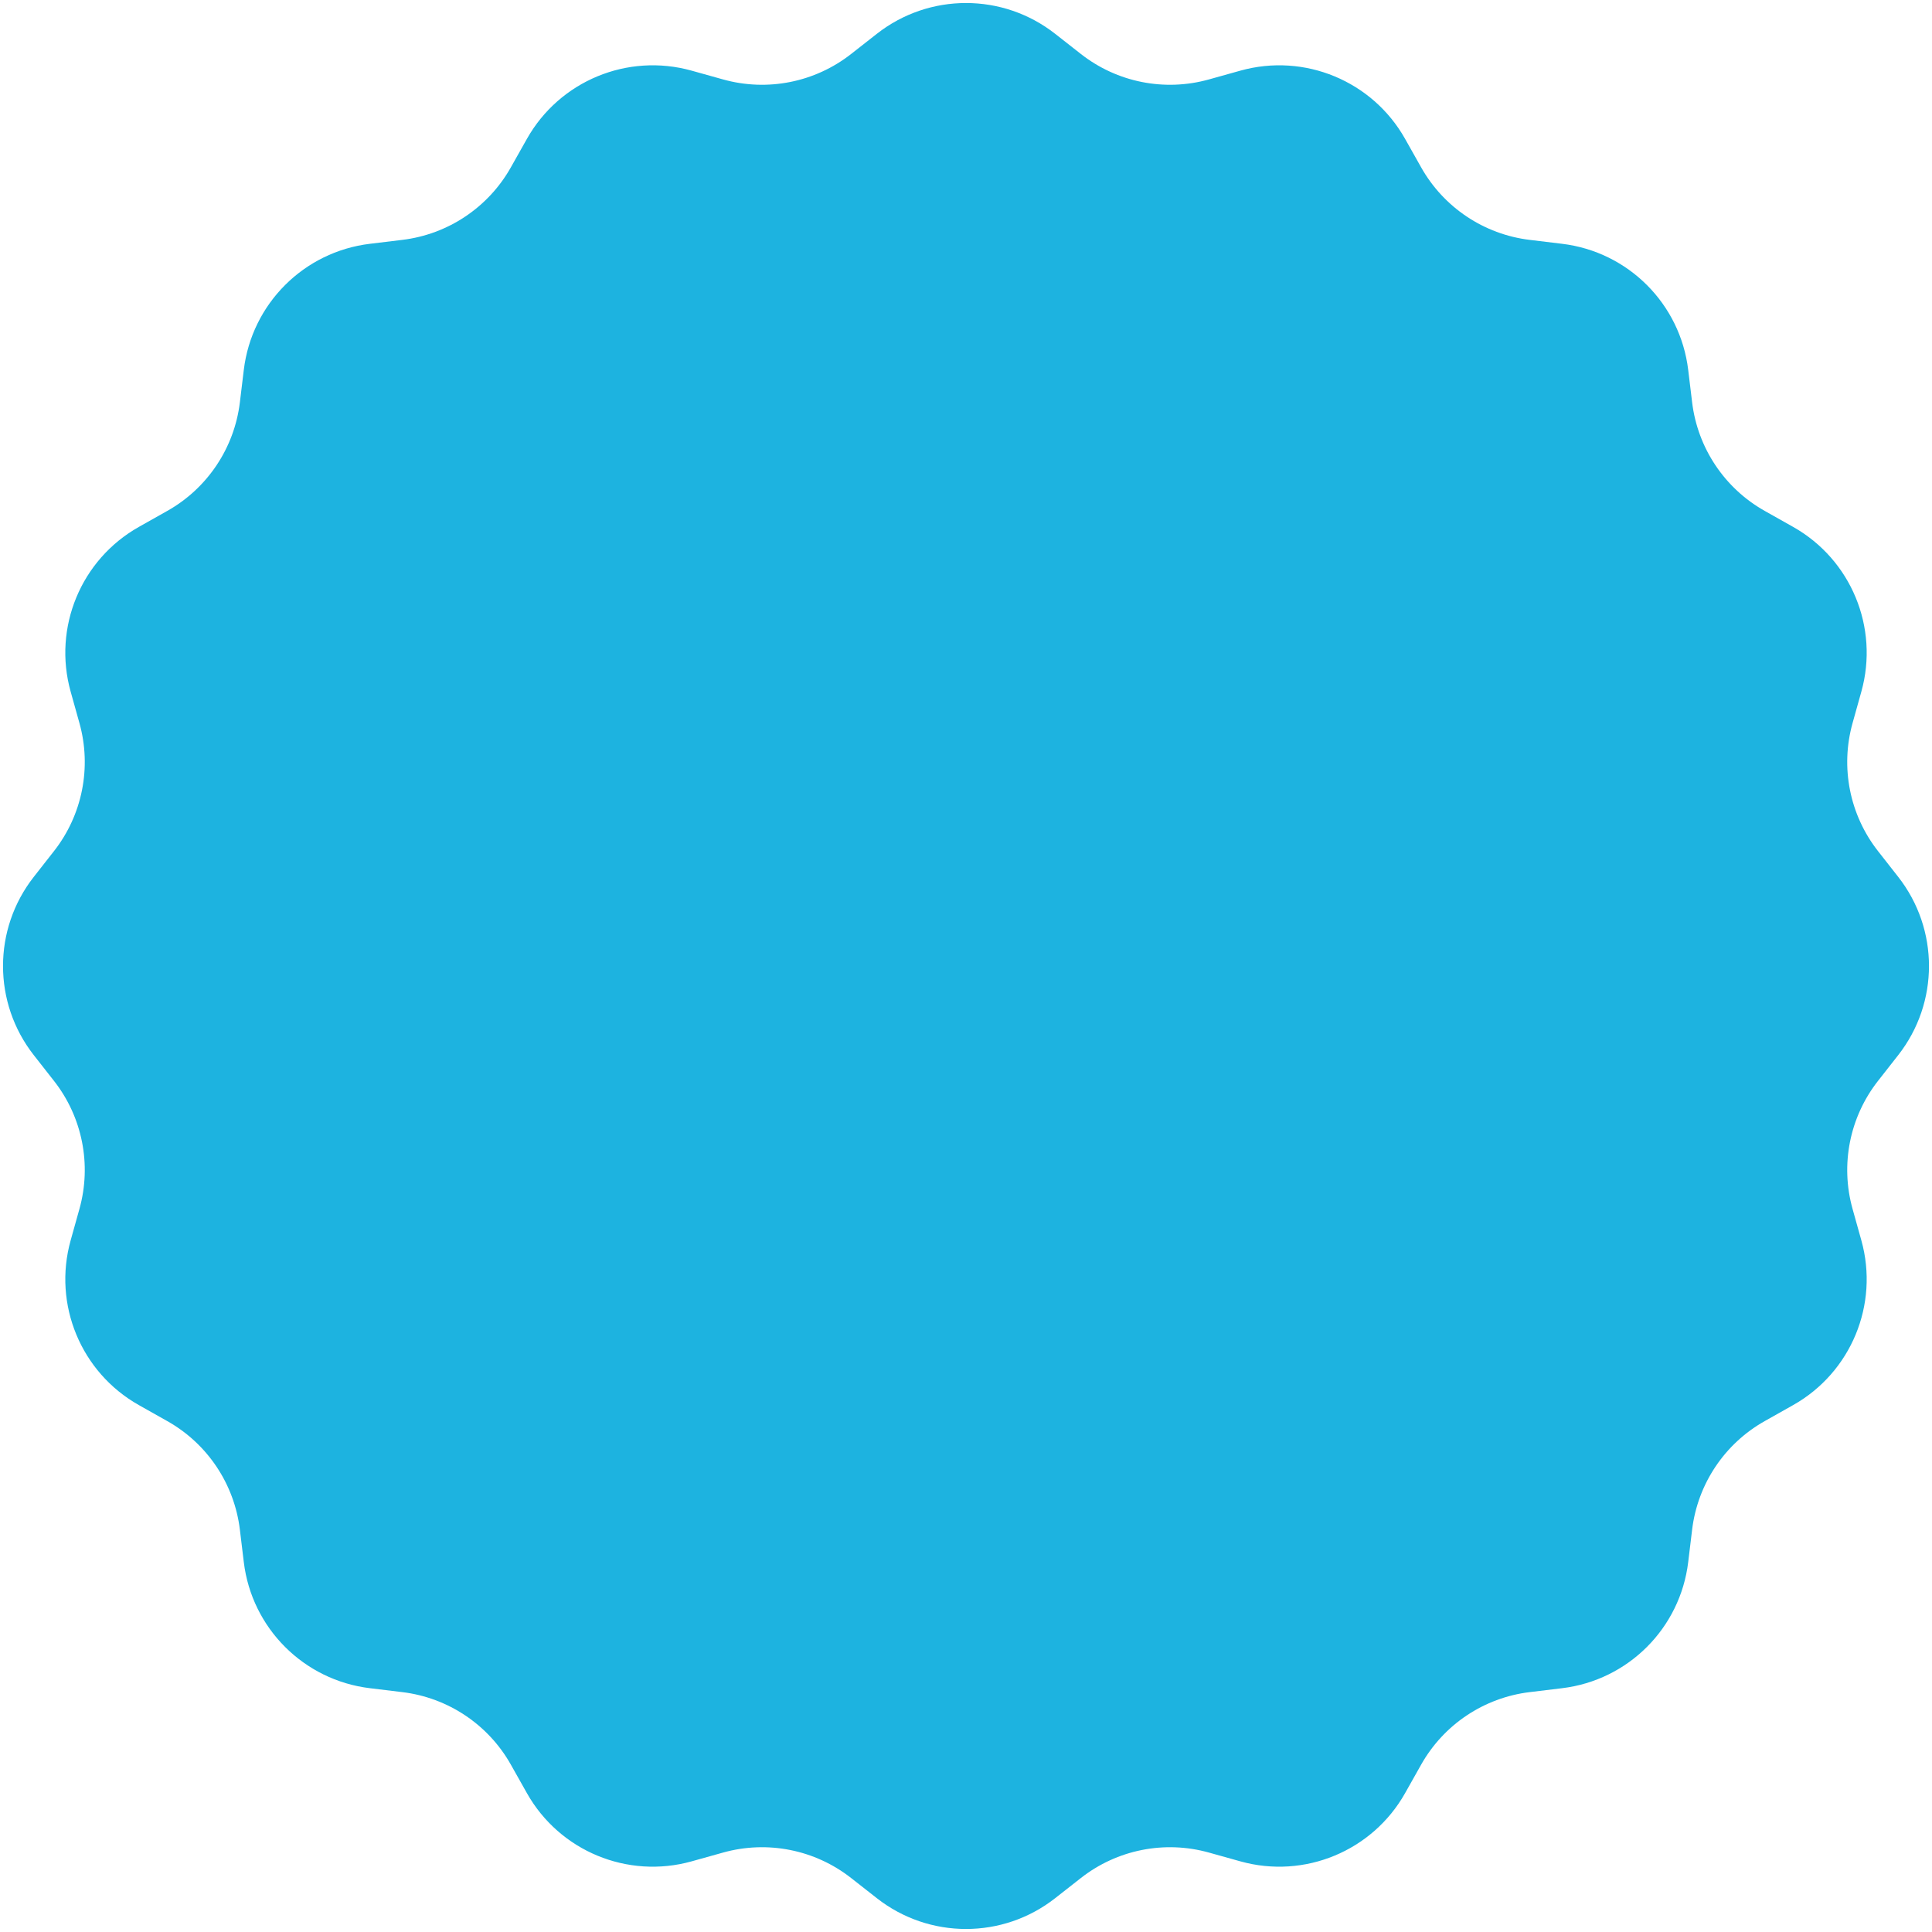 <?xml version="1.0" encoding="UTF-8"?> <svg xmlns="http://www.w3.org/2000/svg" width="214" height="214" viewBox="0 0 214 214" fill="none"> <path d="M97.126 3.744C102.924 -0.803 111.076 -0.803 116.874 3.744L119.725 5.979C123.732 9.123 128.997 10.17 133.903 8.8L137.392 7.825C144.488 5.843 152.021 8.963 155.637 15.382L157.415 18.539C159.915 22.976 164.378 25.959 169.435 26.57L173.031 27.005C180.346 27.889 186.111 33.654 186.995 40.969L187.43 44.565C188.041 49.622 191.024 54.085 195.461 56.585L198.618 58.363C205.037 61.98 208.157 69.512 206.175 76.608L205.2 80.097C203.83 85.003 204.877 90.267 208.021 94.275L210.256 97.126C214.803 102.924 214.803 111.076 210.256 116.874L208.021 119.725C204.877 123.732 203.83 128.997 205.2 133.903L206.175 137.392C208.157 144.488 205.037 152.021 198.618 155.637L195.461 157.415C191.024 159.915 188.041 164.378 187.43 169.435L186.995 173.031C186.111 180.346 180.346 186.111 173.031 186.995L169.435 187.43C164.378 188.041 159.915 191.024 157.415 195.461L155.637 198.618C152.021 205.037 144.488 208.157 137.392 206.175L133.903 205.2C128.997 203.83 123.732 204.877 119.725 208.021L116.874 210.256C111.076 214.803 102.924 214.803 97.126 210.256L94.275 208.021C90.267 204.877 85.003 203.83 80.097 205.2L76.608 206.175C69.512 208.157 61.98 205.037 58.363 198.618L56.585 195.461C54.085 191.024 49.622 188.041 44.565 187.43L40.969 186.995C33.654 186.111 27.889 180.346 27.005 173.031L26.57 169.435C25.959 164.378 22.976 159.915 18.539 157.415L15.382 155.637C8.963 152.021 5.843 144.488 7.825 137.392L8.8 133.903C10.17 128.997 9.123 123.732 5.979 119.725L3.744 116.874C-0.803 111.076 -0.803 102.924 3.744 97.126L5.979 94.275C9.123 90.267 10.17 85.003 8.8 80.097L7.825 76.608C5.843 69.512 8.963 61.98 15.382 58.363L18.539 56.585C22.976 54.085 25.959 49.622 26.57 44.565L27.005 40.969C27.889 33.654 33.654 27.889 40.969 27.005L44.565 26.57C49.622 25.959 54.085 22.976 56.585 18.539L58.363 15.382C61.98 8.963 69.512 5.843 76.608 7.825L80.097 8.8C85.003 10.17 90.267 9.123 94.275 5.979L97.126 3.744Z" fill="#1DB3E0"></path> </svg> 